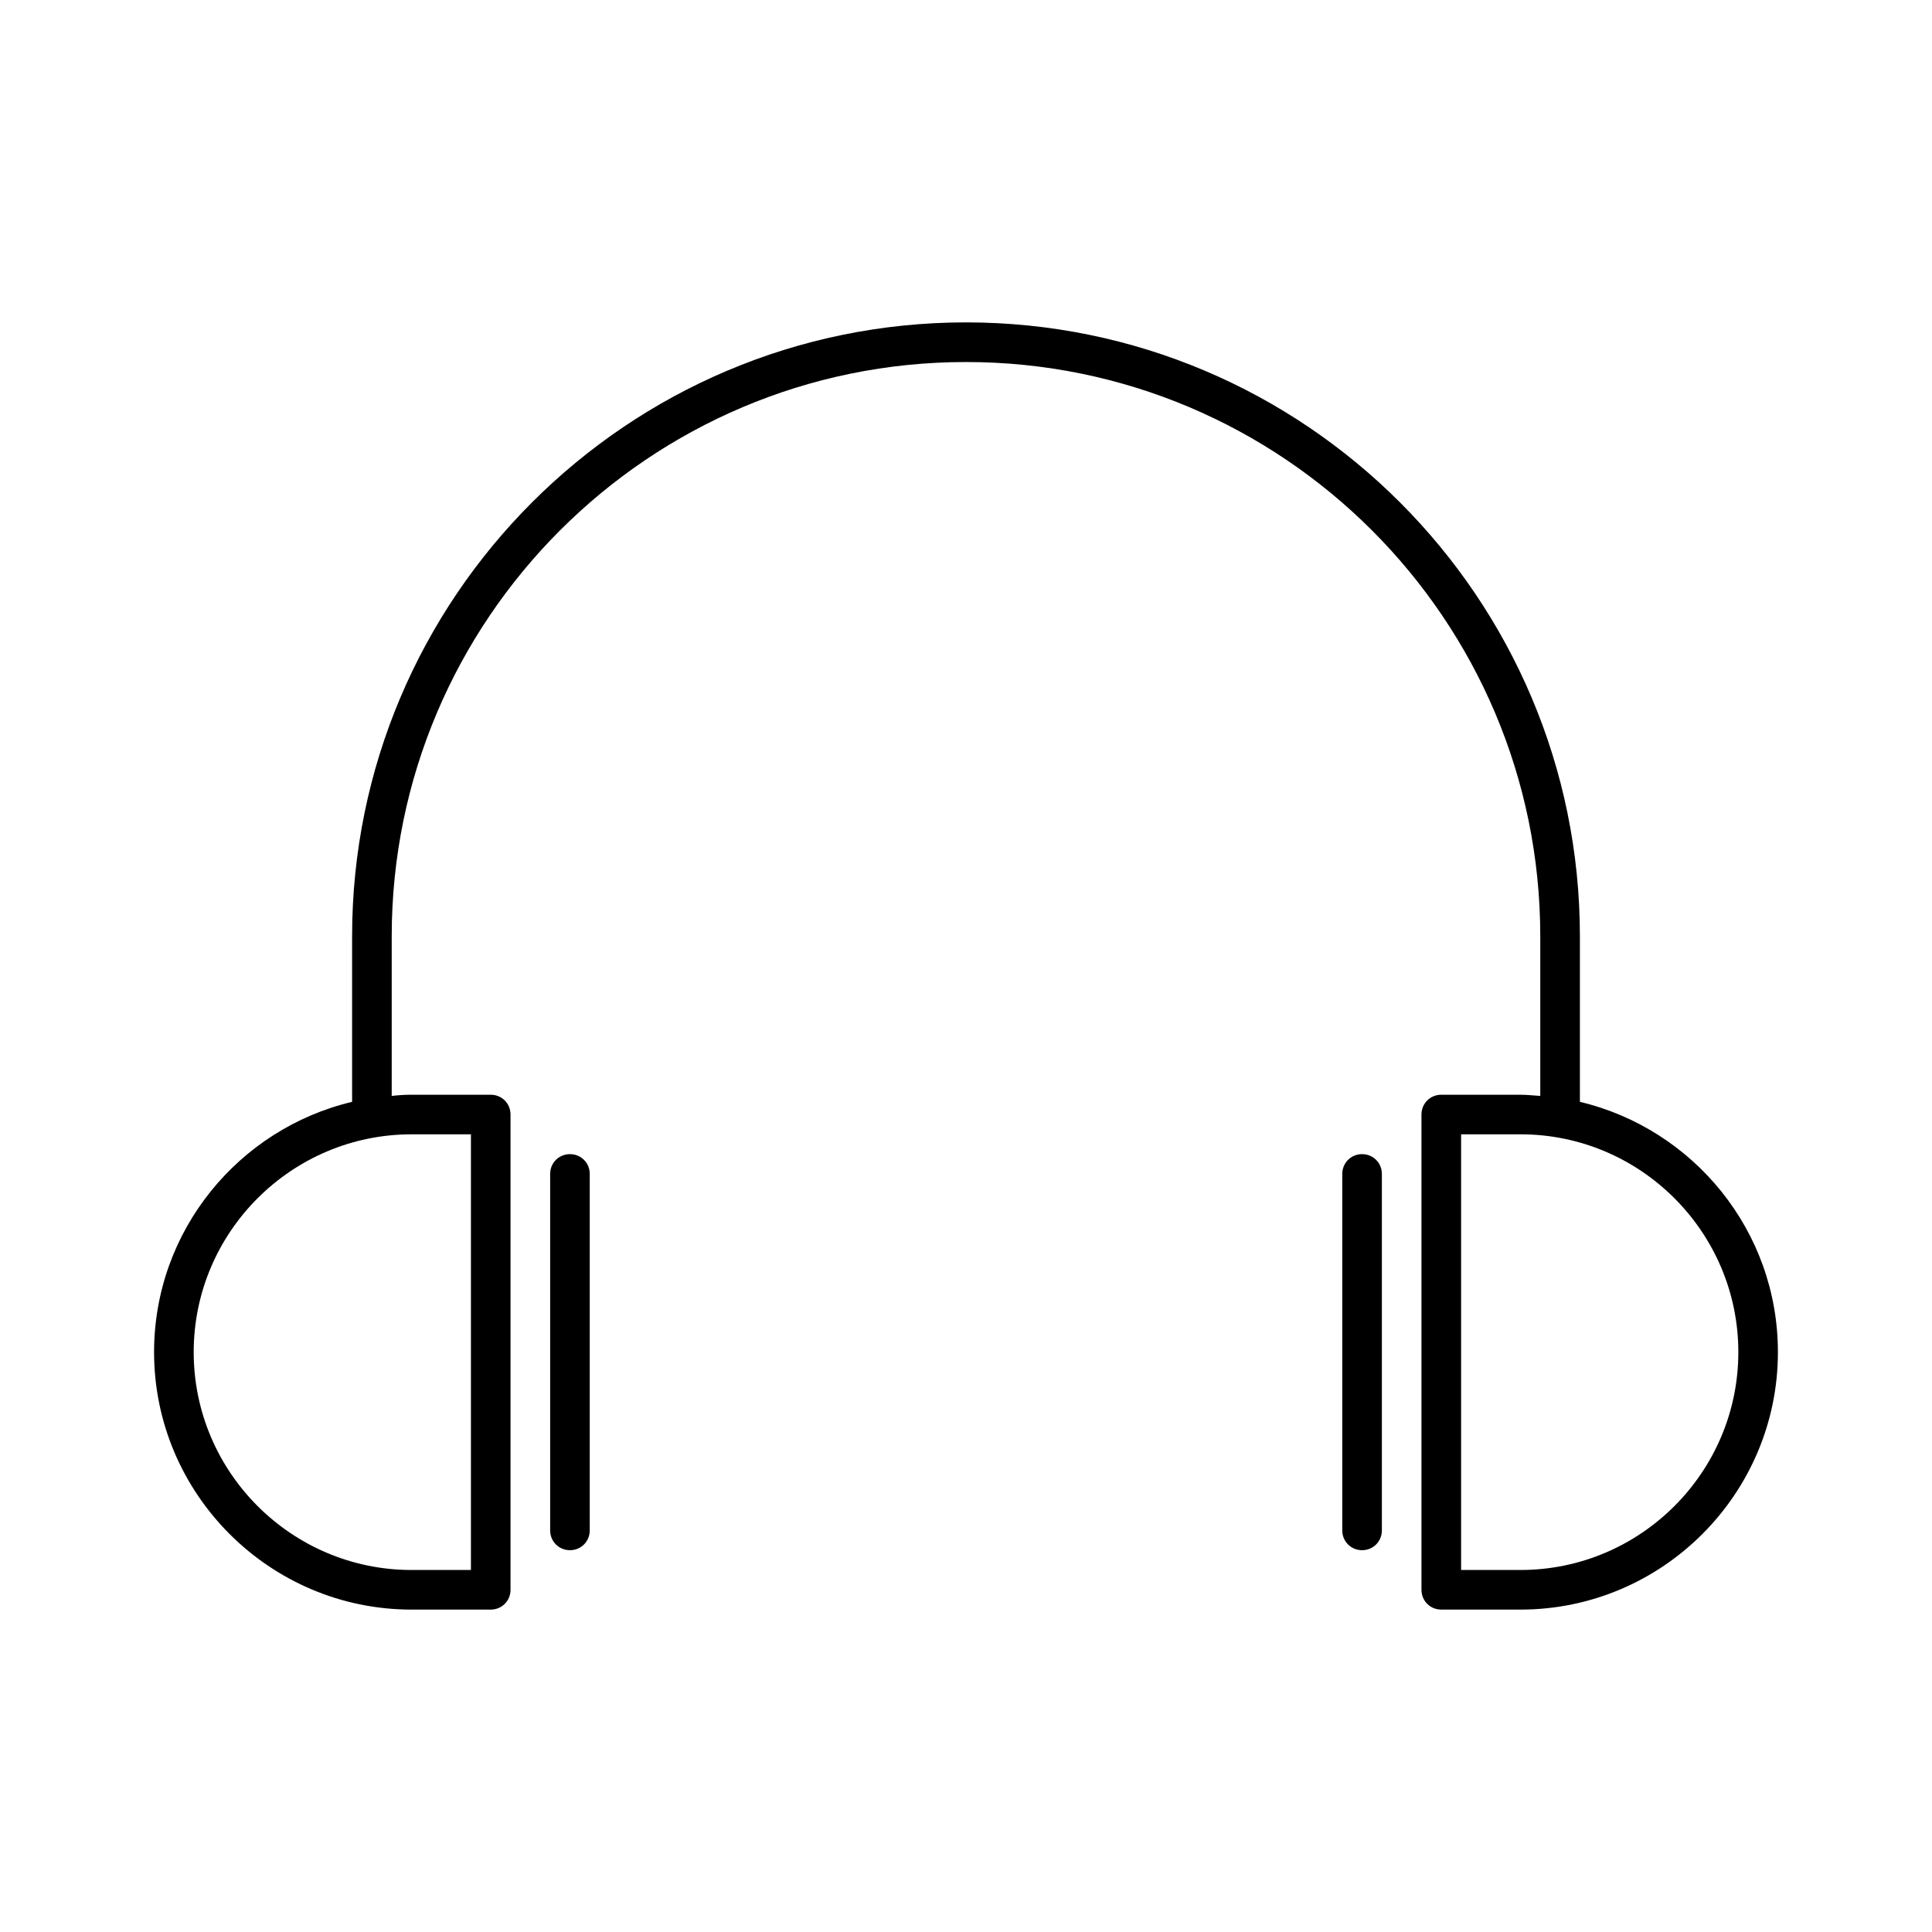 <?xml version="1.0" encoding="UTF-8"?>
<!-- Uploaded to: SVG Repo, www.svgrepo.com, Generator: SVG Repo Mixer Tools -->
<svg fill="#000000" width="800px" height="800px" version="1.1" viewBox="144 144 512 512" xmlns="http://www.w3.org/2000/svg">
 <g>
  <path d="m562.69 436v-43.875c0-89.742-72.949-162.69-162.69-162.69-89.742 0-162.69 72.949-162.69 162.69v43.875c-30.02 7.137-52.48 34.113-52.48 66.336 0 37.574 30.648 68.223 68.223 68.223h20.992c2.938 0 5.246-2.309 5.246-5.246v-125.95c0-2.938-2.309-5.246-5.246-5.246h-20.992c-1.785 0-3.465 0.105-5.246 0.316v-42.301c0-83.969 68.223-152.19 152.19-152.19s152.19 68.223 152.19 152.19v42.301c-1.785-0.105-3.465-0.316-5.246-0.316h-20.992c-2.938 0-5.246 2.309-5.246 5.246v125.95c0 2.938 2.309 5.246 5.246 5.246h20.992c37.574 0 68.223-30.648 68.223-68.223 0.004-32.223-22.457-59.199-52.477-66.336zm-309.63 8.605h15.742v115.46h-15.742c-31.805 0-57.727-25.926-57.727-57.727-0.004-31.805 25.922-57.73 57.727-57.73zm293.89 115.46h-15.742v-115.46h15.742c31.805 0 57.727 25.926 57.727 57.727 0.004 31.805-25.922 57.73-57.727 57.73z"/>
  <path d="m300.29 549.57v-94.465c0-2.938-2.309-5.246-5.246-5.246s-5.246 2.309-5.246 5.246v94.465c0 2.938 2.309 5.246 5.246 5.246 2.938 0.004 5.246-2.309 5.246-5.246z"/>
  <path d="m510.21 549.57v-94.465c0-2.938-2.309-5.246-5.246-5.246s-5.246 2.309-5.246 5.246v94.465c0 2.938 2.309 5.246 5.246 5.246 2.938 0.004 5.246-2.309 5.246-5.246z"/>
 </g>
</svg>